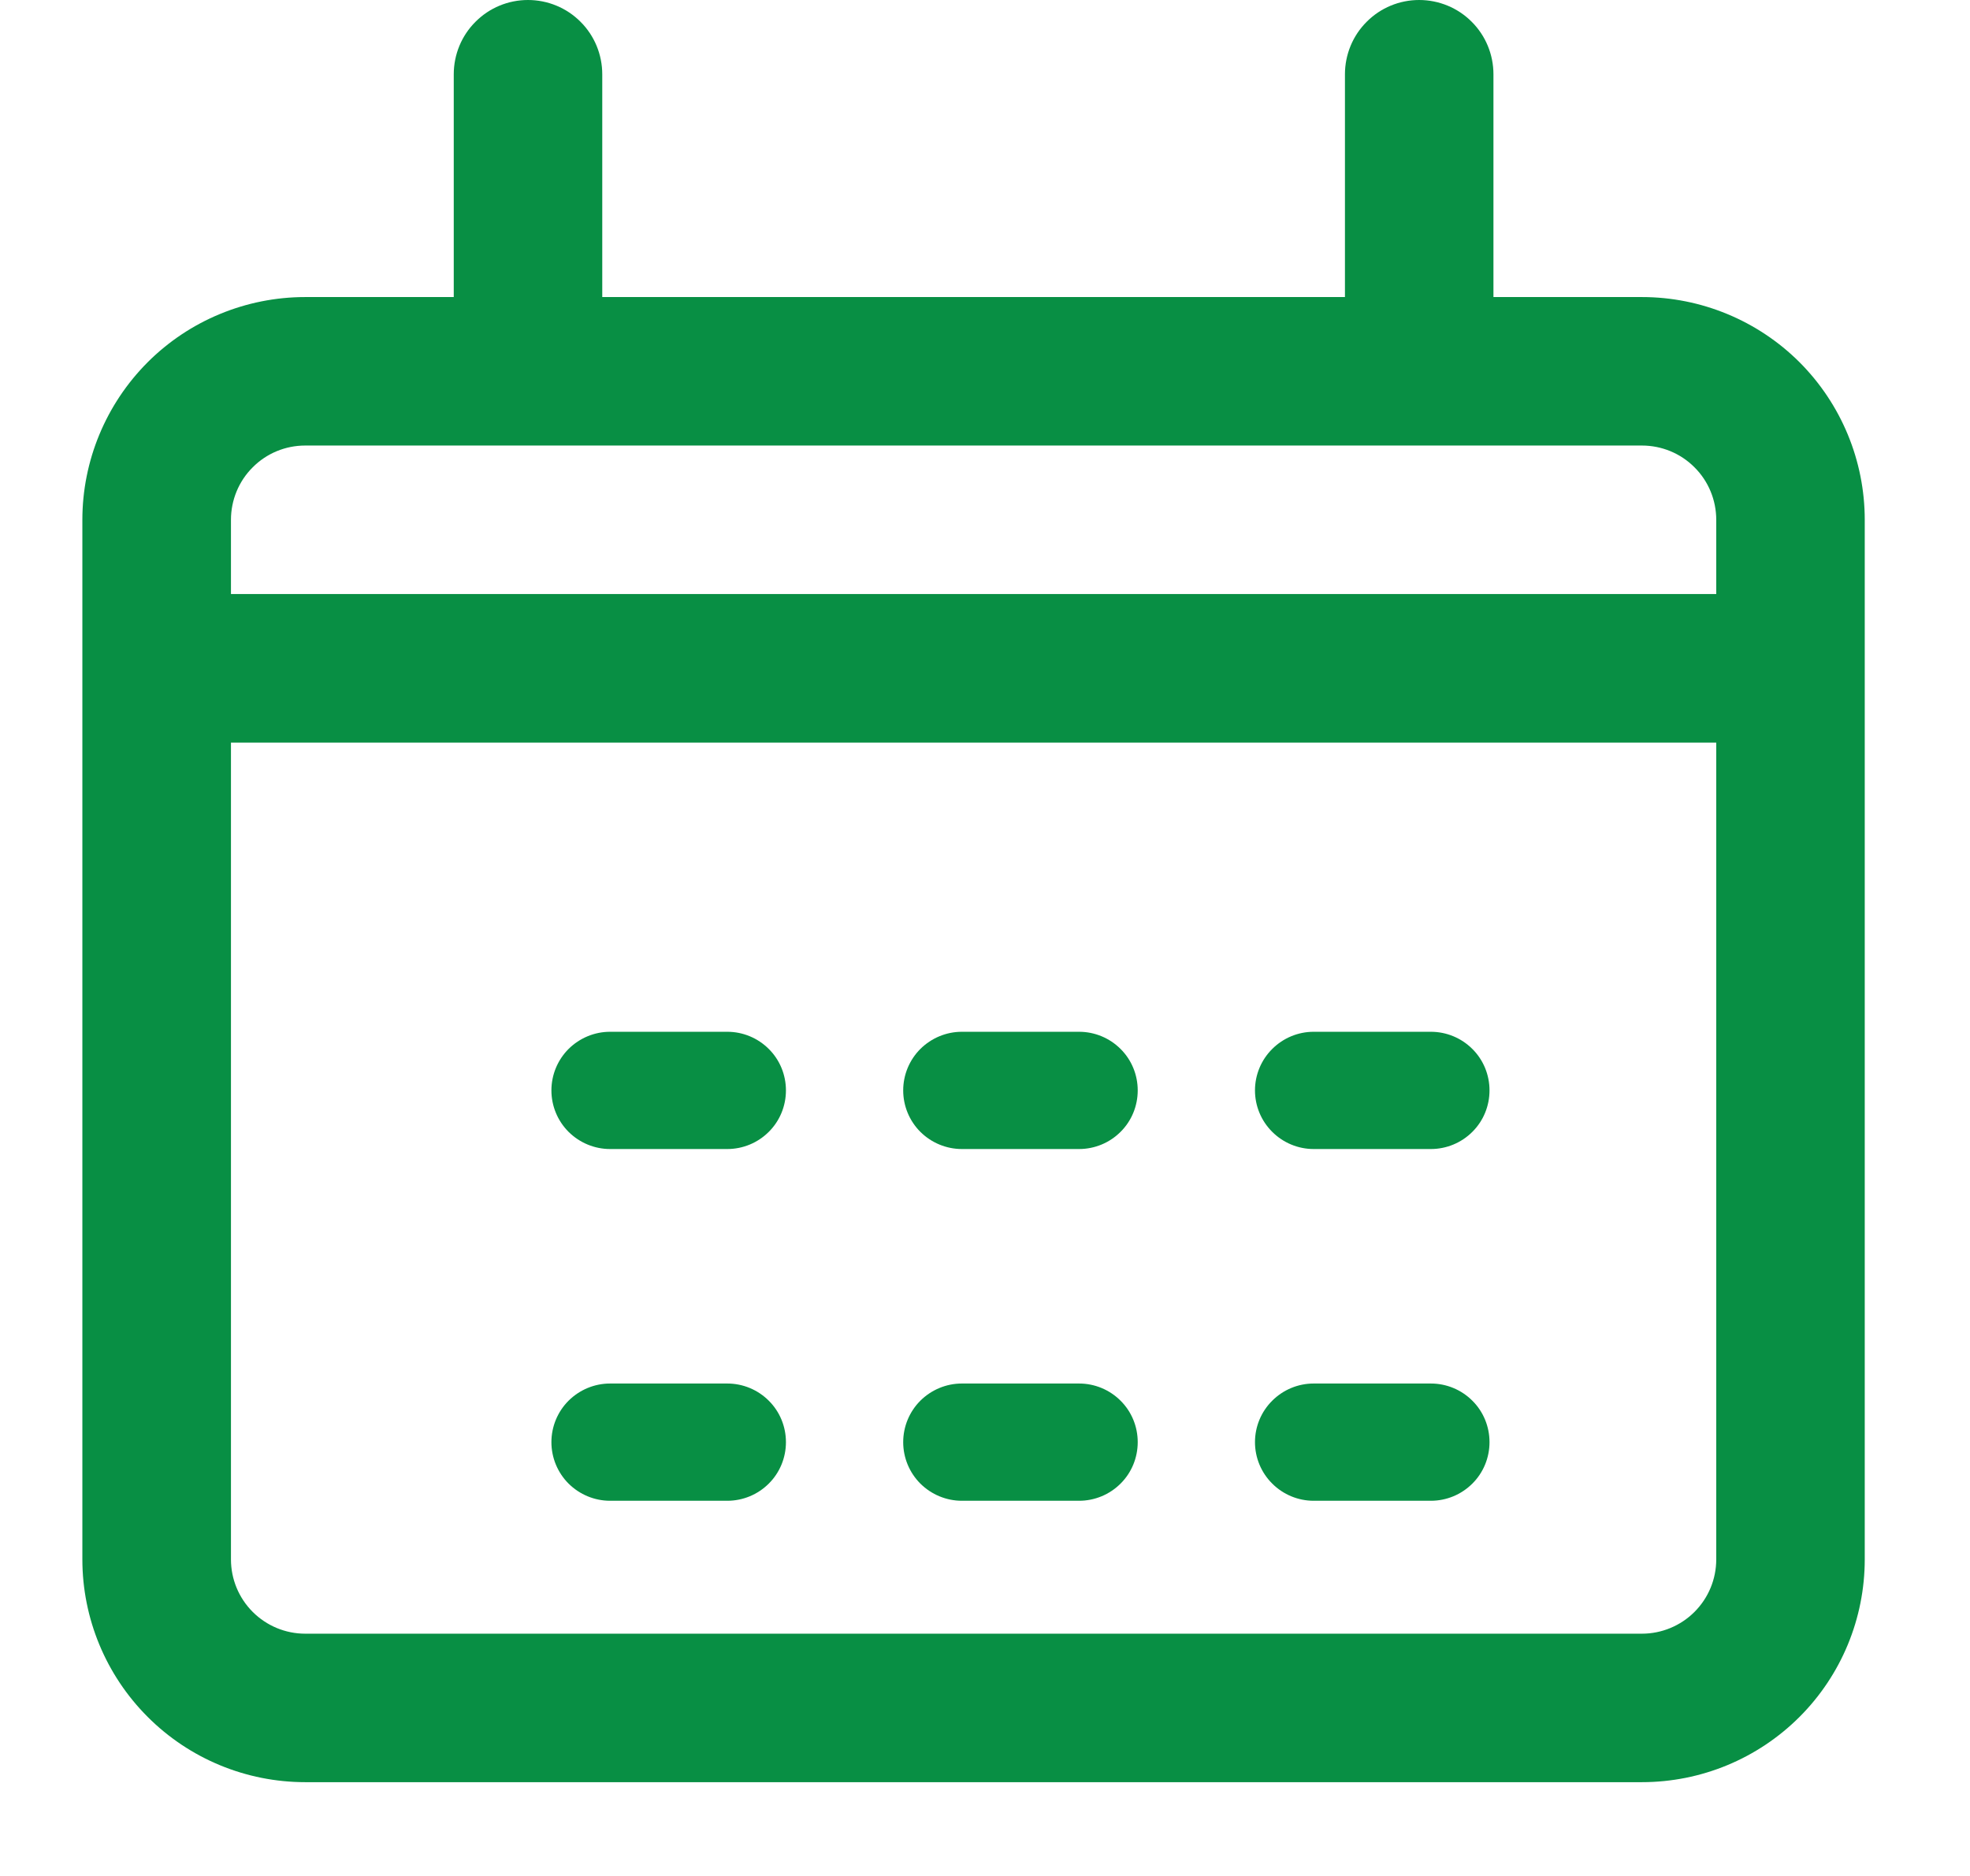 <svg width="21" height="20" viewBox="0 0 21 20" fill="none" xmlns="http://www.w3.org/2000/svg">
<g clip-path="url(#clip0_458_293)">
<path d="M17.503 3.167H15.92V0.792C15.92 0.582 15.837 0.38 15.688 0.232C15.54 0.083 15.338 0 15.128 0C14.918 0 14.717 0.083 14.569 0.232C14.42 0.38 14.337 0.582 14.337 0.792V3.167H6.42V0.792C6.42 0.582 6.337 0.38 6.188 0.232C6.04 0.083 5.838 0 5.628 0C5.418 0 5.217 0.083 5.069 0.232C4.92 0.38 4.837 0.582 4.837 0.792V3.167H3.253C2.624 3.167 2.019 3.417 1.574 3.862C1.129 4.308 0.878 4.912 0.878 5.542V16.625C0.878 17.255 1.129 17.859 1.574 18.304C2.019 18.75 2.624 19 3.253 19H17.503C18.133 19 18.737 18.75 19.183 18.304C19.628 17.859 19.878 17.255 19.878 16.625V5.542C19.878 4.912 19.628 4.308 19.183 3.862C18.737 3.417 18.133 3.167 17.503 3.167ZM2.462 5.542C2.462 5.332 2.545 5.13 2.694 4.982C2.842 4.833 3.043 4.75 3.253 4.75H17.503C17.713 4.75 17.915 4.833 18.063 4.982C18.212 5.13 18.295 5.332 18.295 5.542V6.333H2.462V5.542ZM18.295 16.625C18.295 16.835 18.212 17.036 18.063 17.185C17.915 17.333 17.713 17.417 17.503 17.417H3.253C3.043 17.417 2.842 17.333 2.694 17.185C2.545 17.036 2.462 16.835 2.462 16.625V7.917H18.295V16.625Z" fill="#088F44"/>
<path d="M6.503 12.25H7.753C7.919 12.25 8.078 12.184 8.195 12.067C8.313 11.95 8.378 11.791 8.378 11.625C8.378 11.459 8.313 11.3 8.195 11.183C8.078 11.066 7.919 11 7.753 11H6.503C6.338 11 6.179 11.066 6.061 11.183C5.944 11.3 5.878 11.459 5.878 11.625C5.878 11.791 5.944 11.95 6.061 12.067C6.179 12.184 6.338 12.25 6.503 12.25ZM6.503 16H7.753C7.919 16 8.078 15.934 8.195 15.817C8.313 15.7 8.378 15.541 8.378 15.375C8.378 15.209 8.313 15.05 8.195 14.933C8.078 14.816 7.919 14.75 7.753 14.75H6.503C6.338 14.75 6.179 14.816 6.061 14.933C5.944 15.05 5.878 15.209 5.878 15.375C5.878 15.541 5.944 15.7 6.061 15.817C6.179 15.934 6.338 16 6.503 16ZM10.253 12.25H11.503C11.669 12.25 11.828 12.184 11.945 12.067C12.063 11.95 12.128 11.791 12.128 11.625C12.128 11.459 12.063 11.3 11.945 11.183C11.828 11.066 11.669 11 11.503 11H10.253C10.088 11 9.929 11.066 9.811 11.183C9.694 11.3 9.628 11.459 9.628 11.625C9.628 11.791 9.694 11.95 9.811 12.067C9.929 12.184 10.088 12.25 10.253 12.25ZM10.253 16H11.503C11.669 16 11.828 15.934 11.945 15.817C12.063 15.7 12.128 15.541 12.128 15.375C12.128 15.209 12.063 15.05 11.945 14.933C11.828 14.816 11.669 14.75 11.503 14.75H10.253C10.088 14.75 9.929 14.816 9.811 14.933C9.694 15.05 9.628 15.209 9.628 15.375C9.628 15.541 9.694 15.7 9.811 15.817C9.929 15.934 10.088 16 10.253 16ZM14.003 16H15.253C15.419 16 15.578 15.934 15.695 15.817C15.813 15.7 15.878 15.541 15.878 15.375C15.878 15.209 15.813 15.05 15.695 14.933C15.578 14.816 15.419 14.75 15.253 14.75H14.003C13.838 14.75 13.679 14.816 13.562 14.933C13.444 15.05 13.378 15.209 13.378 15.375C13.378 15.541 13.444 15.7 13.562 15.817C13.679 15.934 13.838 16 14.003 16ZM14.003 12.25H15.253C15.419 12.25 15.578 12.184 15.695 12.067C15.813 11.95 15.878 11.791 15.878 11.625C15.878 11.459 15.813 11.3 15.695 11.183C15.578 11.066 15.419 11 15.253 11H14.003C13.838 11 13.679 11.066 13.562 11.183C13.444 11.3 13.378 11.459 13.378 11.625C13.378 11.791 13.444 11.95 13.562 12.067C13.679 12.184 13.838 12.25 14.003 12.25Z" fill="#088F44"/>
</g>
<defs>
<clipPath id="clip0_458_293">
<rect width="20" height="20" fill="white" transform="translate(0.378)"/>
</clipPath>
</defs>
</svg>

